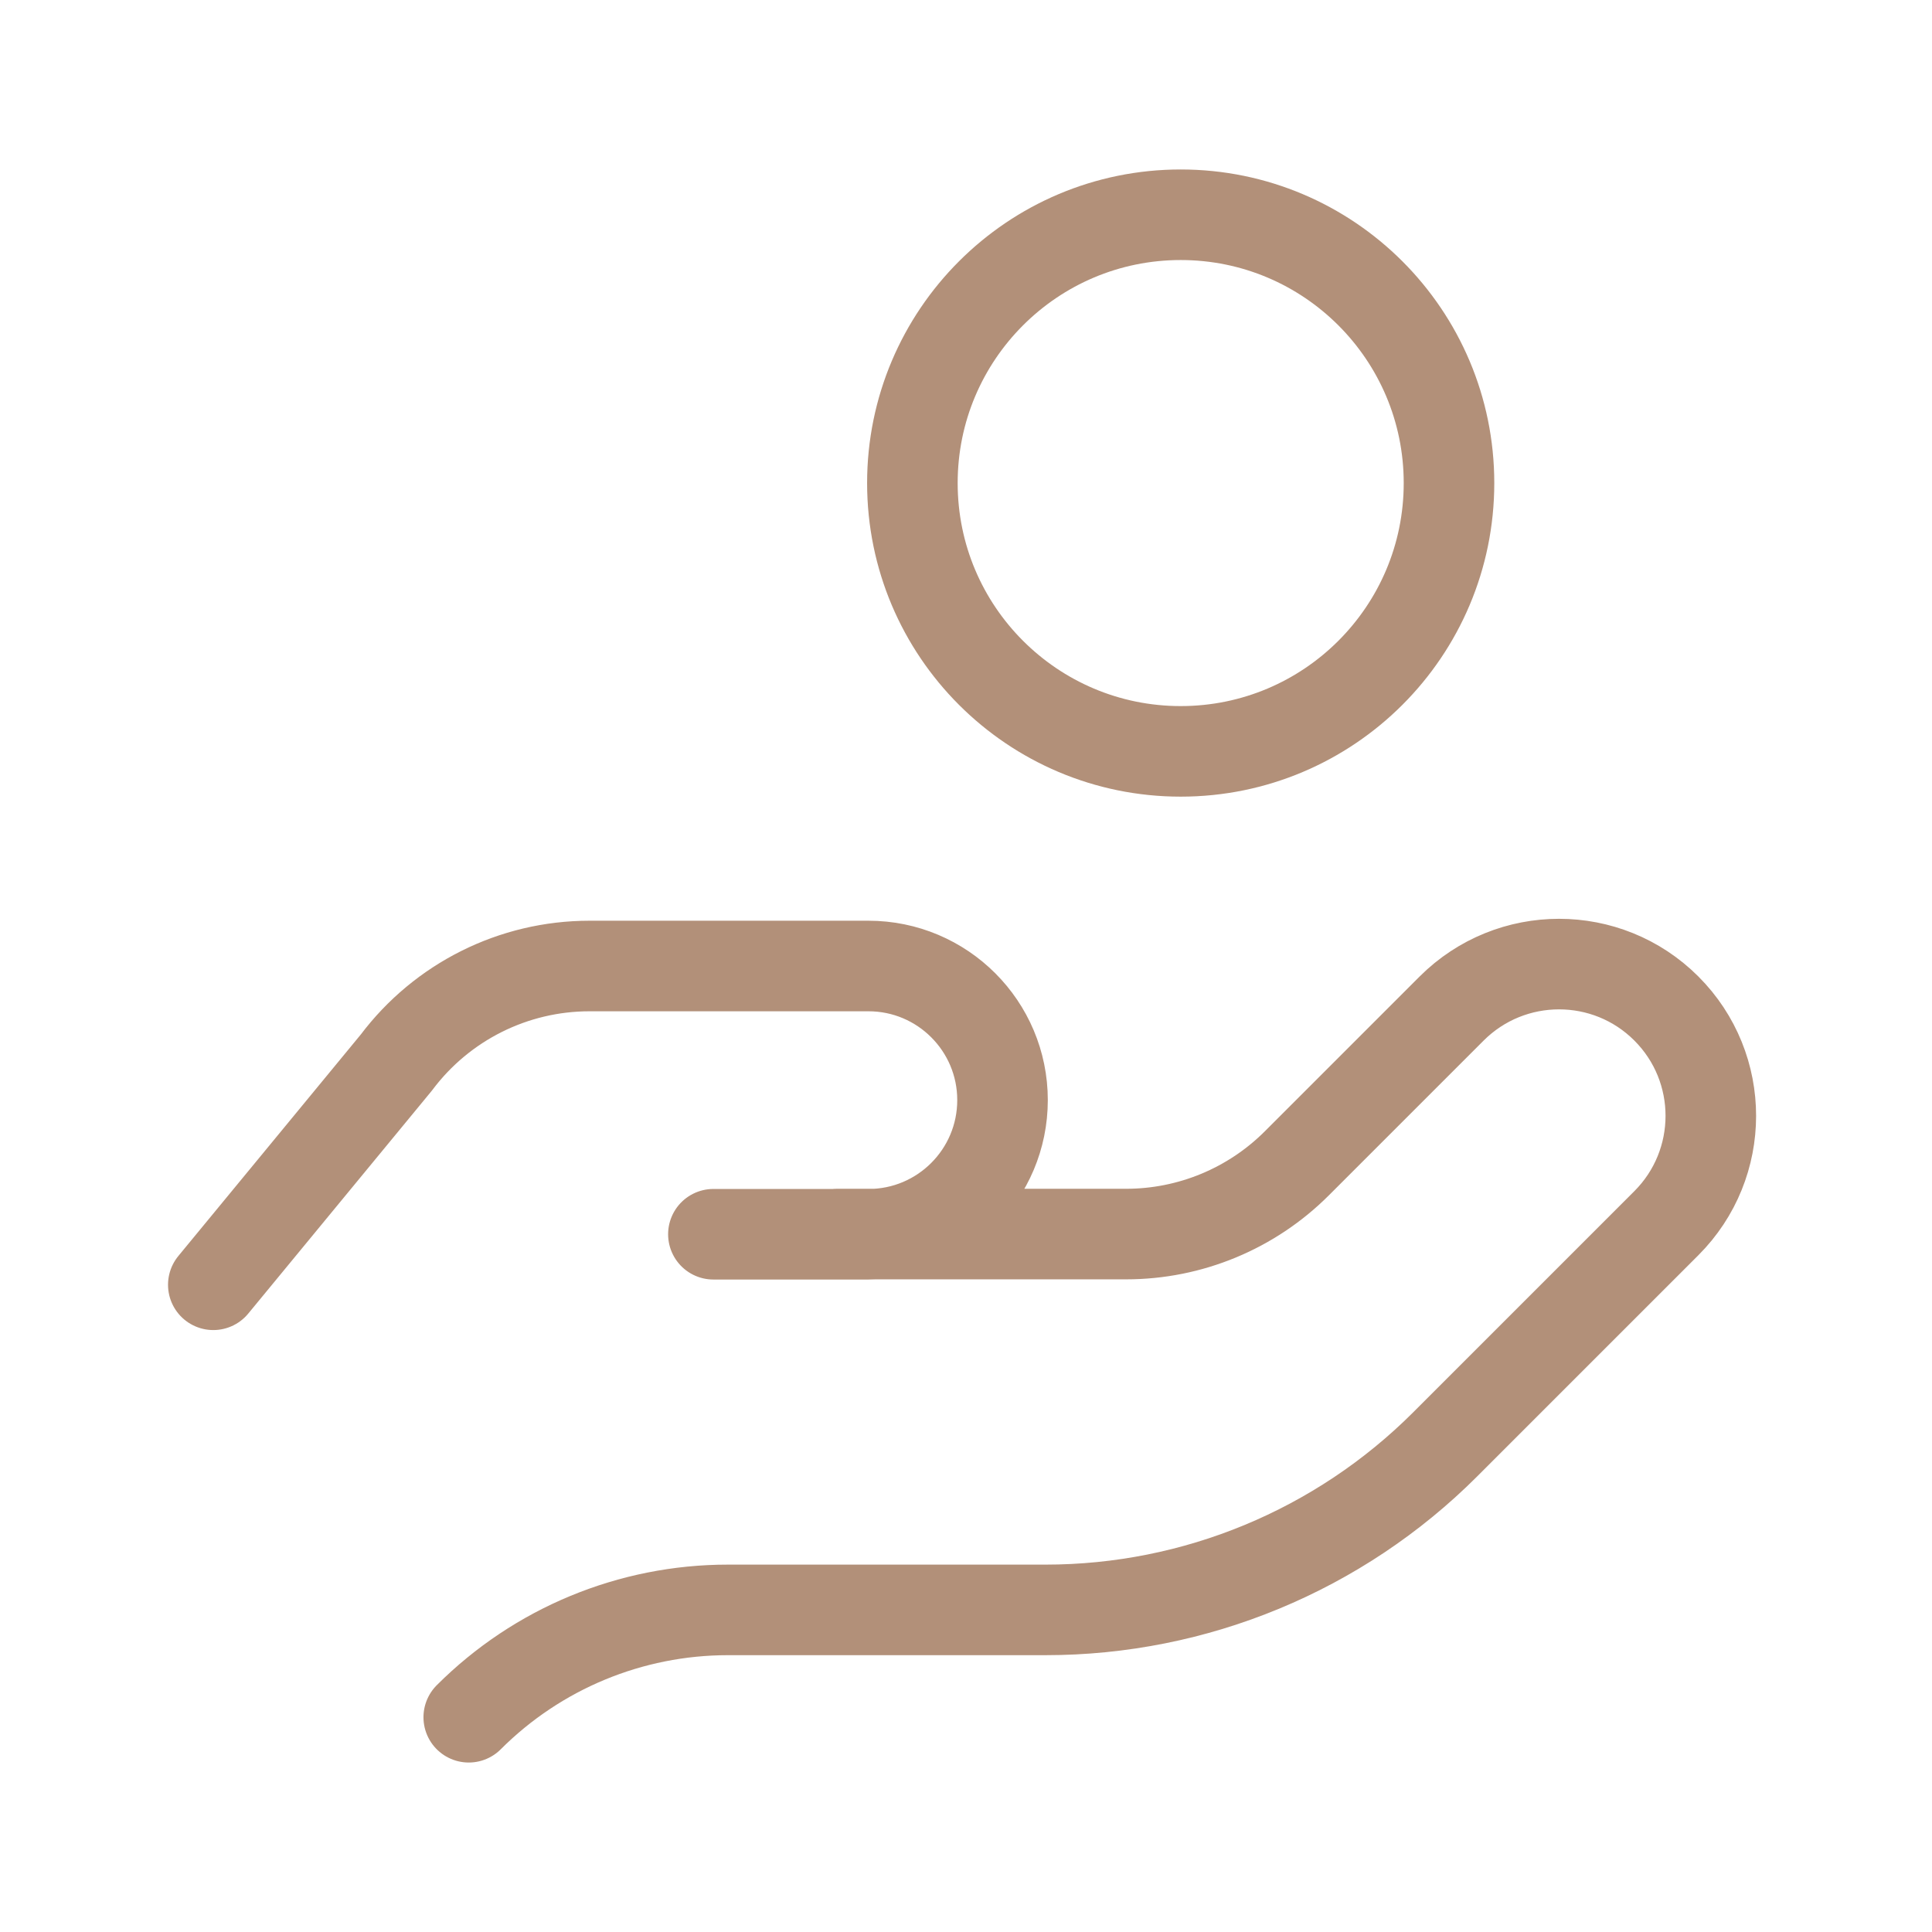 <?xml version="1.0" encoding="UTF-8"?> <svg xmlns="http://www.w3.org/2000/svg" width="32" height="32" viewBox="0 0 32 32" fill="none"><path d="M7.764 28.443C8.903 27.304 10.447 26.665 12.056 26.665H17.316C19.799 26.665 22.18 25.679 23.936 23.924L27.6 20.26C28.581 19.279 28.583 17.687 27.6 16.704C26.619 15.723 25.027 15.723 24.044 16.704L21.48 19.268C20.729 20.019 19.712 20.44 18.652 20.44H13.859M11.816 20.443H14.384C15.611 20.443 16.605 19.448 16.605 18.221C16.605 16.995 15.611 16 14.384 16H9.764C8.505 16 7.321 16.592 6.565 17.599L3.533 21.28M24 8.001C24 10.456 22.01 12.445 19.556 12.445C17.102 12.445 15.112 10.456 15.112 8.001C15.112 5.547 17.102 3.557 19.556 3.557C22.01 3.557 24 5.547 24 8.001Z" stroke="#B29079" stroke-width="1.5" stroke-miterlimit="10" stroke-linecap="round" stroke-linejoin="round"></path></svg> 